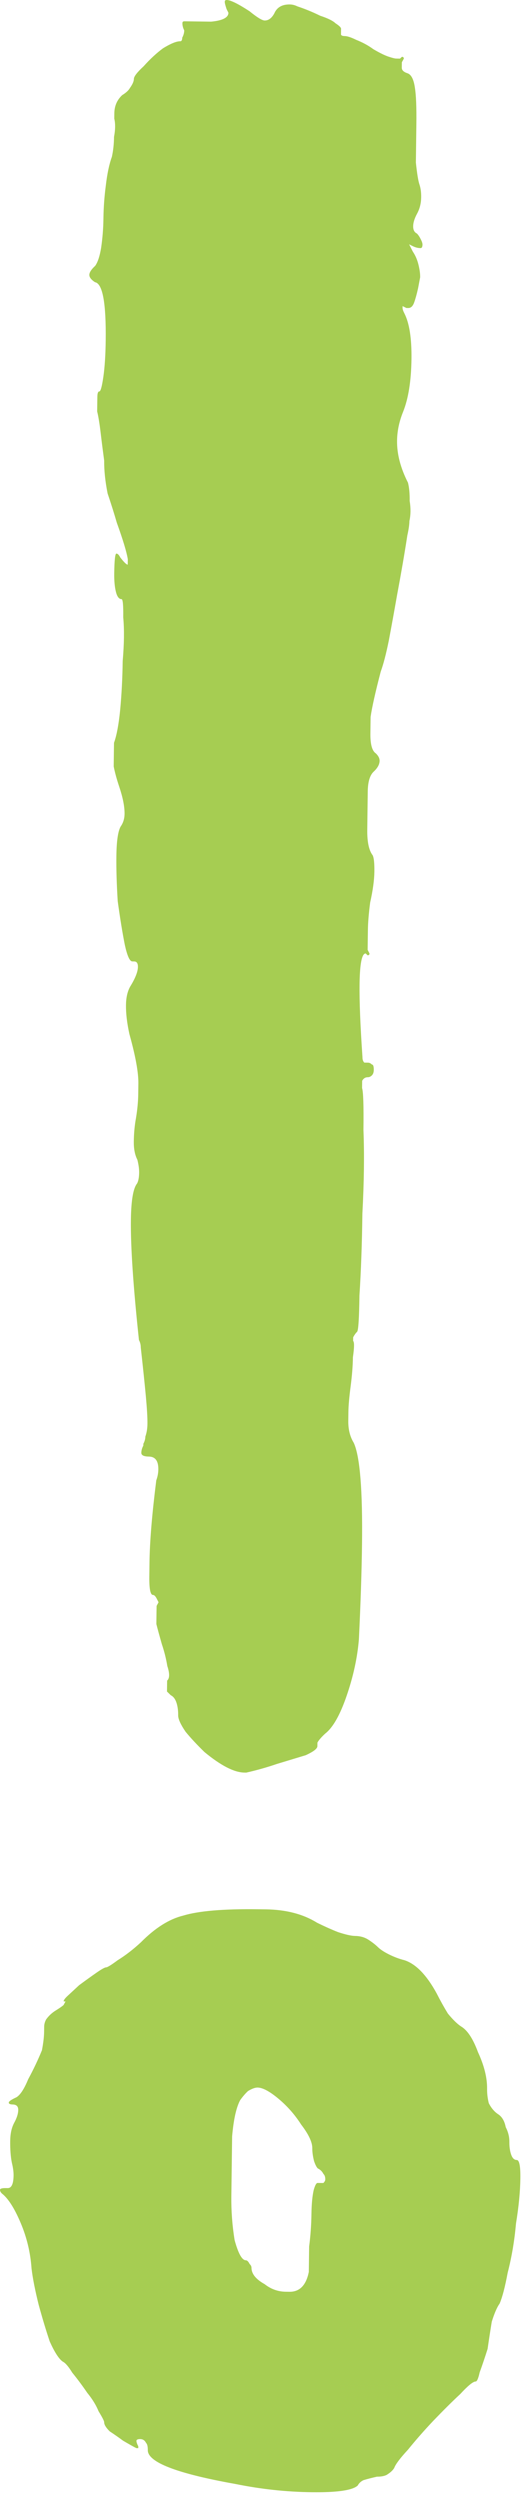 <?xml version="1.0" encoding="UTF-8"?> <svg xmlns="http://www.w3.org/2000/svg" viewBox="0 0 23.635 113.049" fill="none"> <path d="M23.399 97.676C23.514 97.678 23.568 97.953 23.561 98.501C23.554 99.105 23.487 99.789 23.362 100.556C23.295 101.323 23.17 102.062 22.987 102.773C22.864 103.43 22.742 103.894 22.623 104.167C22.506 104.33 22.387 104.603 22.267 104.985C22.204 105.369 22.141 105.779 22.078 106.217C21.957 106.6 21.837 106.955 21.718 107.282C21.657 107.556 21.597 107.692 21.539 107.692C21.424 107.69 21.191 107.879 20.84 108.259C20.489 108.584 20.08 108.99 19.612 109.477C19.202 109.911 18.821 110.345 18.469 110.78C18.118 111.159 17.913 111.431 17.853 111.595C17.794 111.704 17.677 111.812 17.502 111.919C17.386 111.973 17.242 111.998 17.068 111.996C16.837 112.048 16.634 112.1 16.46 112.153C16.344 112.206 16.257 112.288 16.197 112.396C15.964 112.613 15.27 112.714 14.115 112.699C12.961 112.685 11.808 112.56 10.656 112.326C8.007 111.854 6.685 111.343 6.692 110.795C6.694 110.63 6.667 110.52 6.61 110.464C6.554 110.354 6.468 110.298 6.352 110.296C6.237 110.295 6.179 110.322 6.178 110.377C6.177 110.432 6.205 110.514 6.262 110.625L6.261 110.707L6.174 110.706C6.059 110.65 5.859 110.537 5.572 110.369C5.343 110.201 5.143 110.062 4.971 109.95C4.8 109.783 4.715 109.645 4.717 109.535C4.717 109.48 4.633 109.315 4.463 109.038C4.351 108.763 4.182 108.486 3.954 108.209C3.727 107.877 3.5 107.572 3.273 107.295C3.103 107.019 2.961 106.852 2.846 106.796C2.675 106.684 2.476 106.38 2.252 105.883C2.085 105.387 1.919 104.837 1.753 104.231C1.588 103.571 1.48 103.021 1.428 102.581C1.379 101.868 1.215 101.18 0.934 100.518C0.654 99.856 0.371 99.414 0.085 99.191C0.028 99.135 0 99.08 0.001 99.025C0.002 98.97 0.088 98.944 0.262 98.946L0.348 98.947C0.521 98.949 0.61 98.758 0.615 98.374C0.617 98.21 0.591 98.018 0.536 97.797C0.482 97.523 0.457 97.193 0.462 96.809C0.466 96.48 0.527 96.206 0.646 95.988C0.764 95.771 0.824 95.579 0.826 95.415C0.828 95.25 0.743 95.167 0.569 95.165C0.454 95.163 0.397 95.135 0.397 95.08C0.398 95.025 0.514 94.945 0.747 94.838C0.921 94.73 1.098 94.458 1.277 94.022C1.513 93.586 1.721 93.15 1.899 92.713C1.961 92.385 1.994 92.111 1.997 91.891L2 91.645C2.001 91.535 2.031 91.425 2.09 91.317C2.208 91.154 2.354 91.018 2.529 90.911C2.703 90.803 2.82 90.722 2.878 90.668L2.967 90.505L2.88 90.504C2.881 90.449 2.94 90.367 3.056 90.259C3.173 90.151 3.348 89.988 3.582 89.772C3.874 89.556 4.136 89.368 4.369 89.206C4.602 89.044 4.747 88.964 4.805 88.965C4.862 88.965 5.037 88.858 5.328 88.642C5.677 88.427 6.027 88.157 6.378 87.833C7.021 87.183 7.661 86.779 8.298 86.623C8.994 86.412 10.121 86.317 11.679 86.337L12.025 86.341C12.949 86.353 13.726 86.554 14.356 86.947C14.7 87.116 15.016 87.257 15.303 87.37C15.648 87.484 15.907 87.542 16.08 87.544C16.311 87.547 16.512 87.605 16.684 87.717C16.856 87.829 16.999 87.94 17.113 88.051C17.227 88.162 17.399 88.274 17.628 88.387C17.858 88.5 18.087 88.585 18.318 88.643C18.835 88.814 19.319 89.314 19.771 90.142C19.94 90.474 20.109 90.777 20.279 91.054C20.506 91.331 20.706 91.526 20.877 91.637C21.164 91.806 21.419 92.193 21.642 92.799C21.923 93.406 22.06 93.956 22.054 94.45C22.051 94.669 22.077 94.889 22.132 95.109C22.245 95.33 22.387 95.497 22.559 95.609C22.731 95.721 22.844 95.914 22.898 96.189C23.011 96.41 23.065 96.63 23.063 96.849C23.06 97.069 23.086 97.261 23.142 97.426C23.198 97.591 23.283 97.675 23.399 97.676ZM14.466 98.715C14.524 98.716 14.582 98.716 14.639 98.717C14.698 98.663 14.727 98.608 14.728 98.554C14.729 98.444 14.702 98.361 14.644 98.306C14.588 98.195 14.503 98.112 14.388 98.056C14.331 98 14.275 97.89 14.219 97.724C14.164 97.504 14.138 97.312 14.14 97.147C14.143 96.873 13.974 96.514 13.634 96.071C13.351 95.629 13.009 95.24 12.609 94.906C12.21 94.572 11.894 94.403 11.663 94.4C11.548 94.399 11.403 94.452 11.228 94.559C11.111 94.668 10.994 94.803 10.877 94.966C10.699 95.293 10.577 95.84 10.51 96.607L10.495 97.759C10.49 98.143 10.483 98.664 10.475 99.322C10.467 99.981 10.516 100.64 10.623 101.299C10.789 101.905 10.958 102.209 11.131 102.211C11.189 102.212 11.246 102.267 11.302 102.378C11.359 102.433 11.387 102.489 11.387 102.543C11.383 102.817 11.582 103.067 11.983 103.291C12.269 103.515 12.585 103.628 12.932 103.633L13.105 103.635C13.566 103.641 13.859 103.343 13.982 102.741C13.985 102.467 13.99 102.083 13.997 101.589C14.061 101.096 14.096 100.603 14.102 100.109C14.108 99.67 14.141 99.314 14.202 99.041C14.263 98.822 14.322 98.713 14.38 98.714L14.466 98.715ZM9.258 79.229C8.916 78.896 8.631 78.59 8.404 78.313C8.177 77.981 8.065 77.733 8.067 77.568C8.07 77.349 8.043 77.157 7.988 76.991C7.932 76.826 7.847 76.715 7.732 76.659C7.675 76.603 7.618 76.548 7.561 76.492C7.562 76.383 7.563 76.3 7.564 76.245L7.567 75.998C7.626 75.944 7.656 75.863 7.657 75.753C7.658 75.643 7.631 75.506 7.576 75.34C7.522 75.011 7.44 74.68 7.328 74.35C7.218 73.964 7.135 73.662 7.08 73.441C7.084 73.167 7.086 72.975 7.087 72.865L7.091 72.619L7.179 72.455L7.095 72.29C7.038 72.179 6.981 72.124 6.924 72.123C6.808 72.121 6.754 71.846 6.761 71.298L6.769 70.64C6.781 69.707 6.883 68.474 7.076 66.941C7.136 66.777 7.167 66.613 7.169 66.448C7.174 66.064 7.032 65.871 6.743 65.867C6.512 65.864 6.398 65.808 6.399 65.698C6.4 65.588 6.431 65.479 6.49 65.37L6.491 65.288C6.55 65.179 6.58 65.069 6.582 64.96C6.641 64.796 6.673 64.604 6.676 64.385C6.679 64.111 6.655 63.699 6.605 63.15C6.554 62.601 6.477 61.859 6.373 60.925C6.374 60.815 6.347 60.705 6.291 60.595C6.033 58.178 5.911 56.366 5.927 55.159C5.938 54.282 6.031 53.734 6.207 53.517C6.266 53.408 6.297 53.244 6.3 53.024C6.302 52.86 6.276 52.668 6.221 52.448C6.108 52.227 6.054 51.952 6.058 51.623C6.063 51.239 6.097 50.882 6.158 50.554C6.221 50.171 6.254 49.815 6.259 49.486L6.265 48.992C6.271 48.498 6.136 47.756 5.86 46.765C5.751 46.27 5.699 45.831 5.704 45.447C5.708 45.118 5.769 44.844 5.887 44.626C6.123 44.245 6.242 43.945 6.245 43.726C6.247 43.561 6.191 43.478 6.075 43.477L5.989 43.475C5.873 43.474 5.761 43.225 5.652 42.73C5.543 42.181 5.436 41.521 5.33 40.752C5.282 39.983 5.262 39.297 5.27 38.694C5.278 38.035 5.342 37.597 5.46 37.38C5.577 37.216 5.637 37.025 5.64 36.806C5.644 36.477 5.563 36.064 5.396 35.568C5.285 35.238 5.202 34.935 5.148 34.66C5.152 34.331 5.155 34.111 5.156 34.002L5.162 33.59C5.281 33.263 5.374 32.77 5.44 32.113C5.507 31.401 5.545 30.661 5.555 29.893C5.622 29.125 5.631 28.467 5.58 27.918C5.587 27.37 5.562 27.095 5.504 27.094C5.388 27.093 5.303 26.982 5.248 26.762C5.193 26.542 5.168 26.267 5.172 25.938C5.18 25.335 5.212 25.033 5.27 25.034C5.328 25.035 5.385 25.09 5.441 25.201C5.612 25.422 5.726 25.534 5.783 25.534L5.787 25.287C5.733 24.958 5.567 24.407 5.288 23.635C5.177 23.25 5.039 22.809 4.872 22.314C4.763 21.764 4.712 21.269 4.717 20.83C4.665 20.446 4.612 20.034 4.56 19.594C4.508 19.155 4.454 18.825 4.399 18.605C4.403 18.33 4.406 18.111 4.408 17.946C4.41 17.782 4.44 17.7 4.497 17.701C4.555 17.701 4.616 17.483 4.679 17.045C4.742 16.607 4.778 16.059 4.786 15.4C4.808 13.7 4.646 12.82 4.3 12.761C4.129 12.649 4.043 12.538 4.045 12.429C4.046 12.319 4.134 12.183 4.31 12.021C4.427 11.857 4.517 11.584 4.58 11.201C4.643 10.763 4.678 10.325 4.683 9.886C4.689 9.392 4.725 8.899 4.789 8.406C4.853 7.858 4.945 7.421 5.065 7.093C5.126 6.819 5.159 6.518 5.163 6.189C5.225 5.861 5.228 5.586 5.174 5.366L5.177 5.12C5.181 4.79 5.3 4.518 5.533 4.301C5.708 4.194 5.825 4.085 5.884 3.976C6.001 3.813 6.061 3.677 6.062 3.567C6.064 3.458 6.21 3.267 6.503 2.997C6.795 2.671 7.087 2.401 7.379 2.185C7.728 1.97 7.989 1.864 8.162 1.866C8.22 1.867 8.249 1.812 8.251 1.703C8.31 1.594 8.34 1.484 8.342 1.375C8.285 1.264 8.258 1.154 8.259 1.044C8.26 0.989 8.289 0.962 8.347 0.963L9.559 0.979C10.079 0.93 10.341 0.796 10.343 0.577L10.259 0.411C10.203 0.246 10.176 0.136 10.177 0.081C10.177 0.026 10.206 -0.001 10.264 0C10.437 0.002 10.782 0.171 11.297 0.507C11.64 0.786 11.869 0.926 11.984 0.927C12.157 0.929 12.303 0.821 12.421 0.603C12.54 0.331 12.773 0.197 13.119 0.201C13.235 0.202 13.35 0.231 13.465 0.288C13.809 0.402 14.154 0.543 14.498 0.712C14.843 0.826 15.073 0.939 15.187 1.05C15.359 1.162 15.444 1.245 15.443 1.3L15.44 1.547C15.44 1.602 15.497 1.63 15.612 1.631C15.728 1.633 15.9 1.69 16.13 1.803C16.417 1.916 16.675 2.056 16.904 2.224C17.19 2.392 17.42 2.505 17.592 2.562C17.765 2.619 17.88 2.648 17.937 2.648L18.111 2.651L18.198 2.569C18.256 2.57 18.285 2.598 18.284 2.653L18.195 2.816L18.192 3.063C18.191 3.173 18.276 3.256 18.449 3.313C18.621 3.37 18.734 3.591 18.787 3.976C18.84 4.306 18.862 4.854 18.852 5.622C18.845 6.226 18.837 6.802 18.83 7.35C18.882 7.844 18.935 8.174 18.991 8.34C19.047 8.505 19.073 8.697 19.07 8.917C19.067 9.191 19.006 9.437 18.888 9.655C18.769 9.873 18.709 10.064 18.707 10.229C18.705 10.393 18.761 10.504 18.876 10.56C18.933 10.615 18.99 10.698 19.046 10.809C19.103 10.919 19.13 11.002 19.13 11.057C19.128 11.166 19.099 11.221 19.041 11.22C18.926 11.219 18.81 11.19 18.696 11.134L18.524 11.049L18.693 11.38C18.806 11.546 18.89 11.739 18.945 11.96C19 12.18 19.026 12.372 19.024 12.537L18.931 13.029C18.87 13.303 18.81 13.521 18.75 13.685C18.69 13.849 18.602 13.93 18.487 13.929L18.4 13.928L18.228 13.843L18.227 13.925C18.227 13.98 18.254 14.063 18.311 14.173C18.536 14.615 18.643 15.302 18.631 16.234C18.618 17.222 18.493 18.016 18.254 18.616C18.076 19.053 17.983 19.49 17.978 19.929C17.97 20.532 18.135 21.165 18.473 21.828C18.528 22.048 18.554 22.323 18.549 22.652C18.603 22.982 18.599 23.283 18.538 23.557C18.536 23.721 18.504 23.94 18.443 24.214C18.317 25.035 18.161 25.938 17.976 26.923C17.851 27.635 17.727 28.319 17.603 28.976C17.48 29.578 17.359 30.043 17.239 30.37C16.996 31.3 16.843 31.983 16.78 32.421C16.775 32.805 16.772 33.052 16.771 33.162C16.764 33.655 16.847 33.958 17.019 34.07C17.133 34.181 17.189 34.292 17.188 34.402C17.186 34.566 17.097 34.729 16.922 34.892C16.747 35.054 16.656 35.355 16.651 35.793C16.646 36.177 16.642 36.507 16.638 36.781L16.629 37.521C16.622 38.07 16.703 38.455 16.874 38.676C16.93 38.787 16.956 39.034 16.951 39.418C16.946 39.802 16.882 40.267 16.76 40.814C16.696 41.307 16.662 41.718 16.658 42.047C16.654 42.322 16.652 42.513 16.65 42.623L16.646 42.952L16.731 43.118C16.73 43.173 16.701 43.2 16.643 43.199L16.558 43.116C16.384 43.114 16.292 43.579 16.28 44.511C16.27 45.279 16.314 46.377 16.412 47.804C16.41 47.914 16.438 47.997 16.495 48.052L16.668 48.054C16.726 48.055 16.783 48.083 16.84 48.139C16.898 48.14 16.926 48.222 16.924 48.387C16.922 48.497 16.892 48.578 16.834 48.633C16.776 48.687 16.717 48.713 16.66 48.712C16.544 48.711 16.457 48.765 16.398 48.874C16.397 48.929 16.397 48.984 16.396 49.038L16.394 49.203C16.449 49.368 16.47 49.999 16.456 51.096C16.5 52.194 16.484 53.456 16.408 54.881C16.391 56.252 16.346 57.486 16.275 58.582C16.261 59.624 16.226 60.172 16.167 60.226C16.109 60.281 16.05 60.362 15.991 60.471C15.99 60.526 15.989 60.581 15.989 60.636C16.046 60.691 16.043 60.938 15.979 61.376C15.975 61.76 15.94 62.198 15.876 62.691C15.812 63.184 15.778 63.568 15.775 63.842L15.77 64.253C15.765 64.637 15.847 64.967 16.017 65.244C16.298 65.851 16.423 67.389 16.391 69.857C16.376 71.064 16.329 72.489 16.25 74.134C16.182 74.956 15.998 75.804 15.698 76.678C15.399 77.552 15.074 78.124 14.724 78.394C14.549 78.556 14.432 78.692 14.373 78.801L14.371 78.965C14.369 79.075 14.194 79.21 13.846 79.37C13.498 79.475 13.063 79.607 12.542 79.765C12.078 79.923 11.615 80.054 11.151 80.158L11.065 80.157C10.603 80.151 10.001 79.842 9.258 79.229Z" fill="#A6CD52"></path> </svg> 